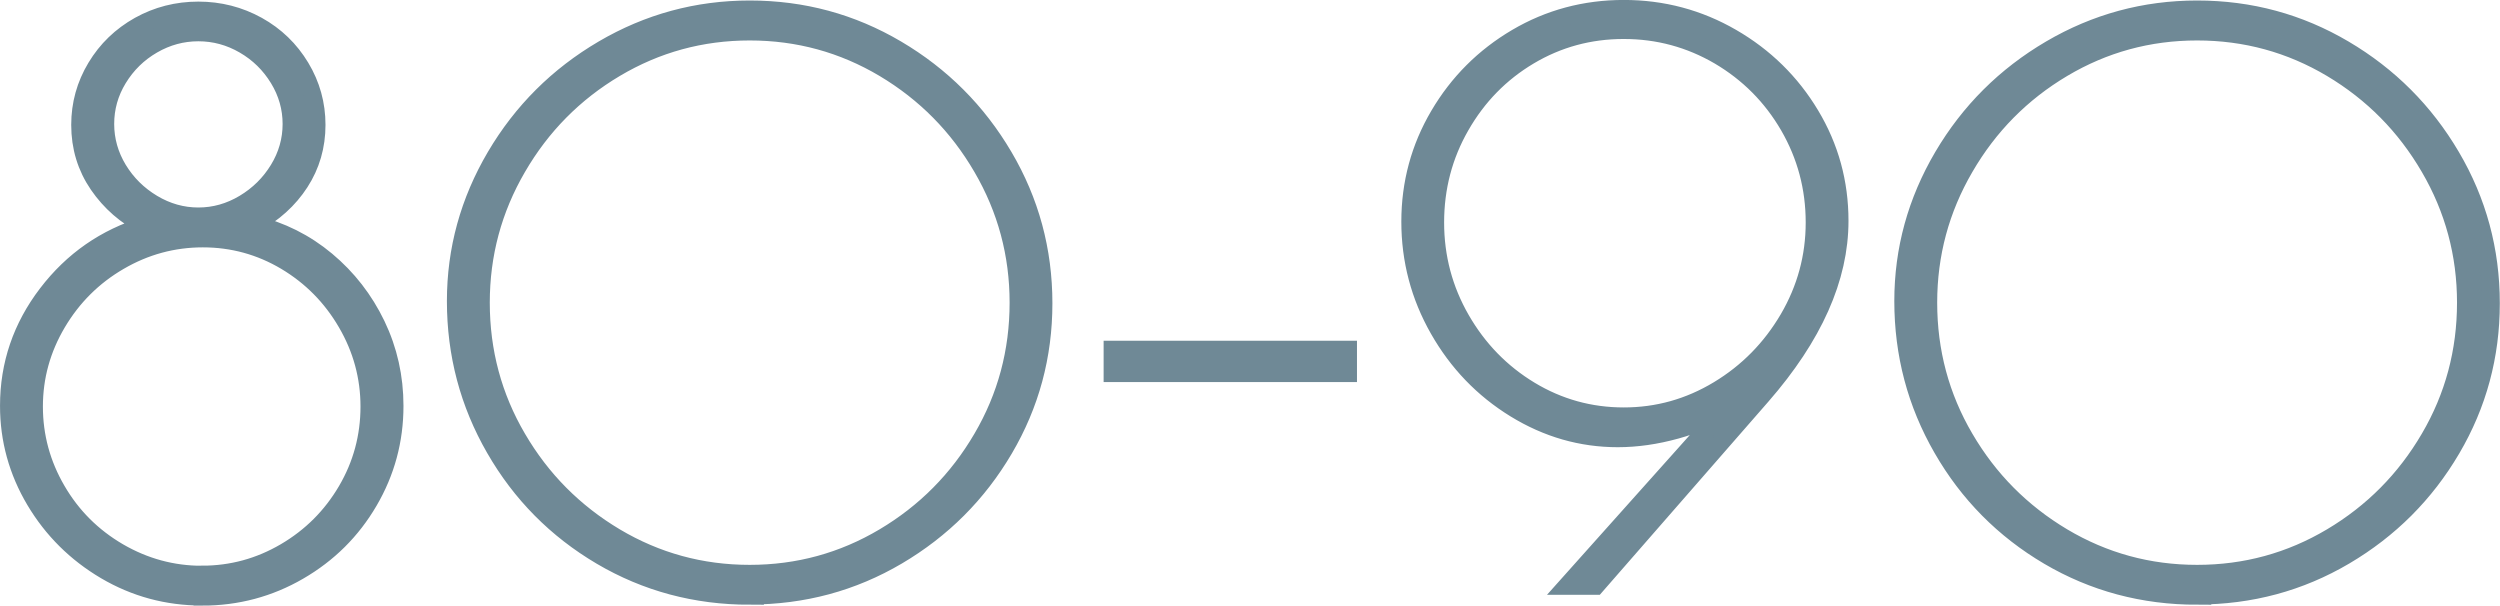 <?xml version="1.0" encoding="UTF-8"?> <!-- Creator: CorelDRAW 2020 (64-Bit) --> <svg xmlns="http://www.w3.org/2000/svg" xmlns:xlink="http://www.w3.org/1999/xlink" xmlns:xodm="http://www.corel.com/coreldraw/odm/2003" xml:space="preserve" width="27.948mm" height="6.77mm" style="shape-rendering:geometricPrecision; text-rendering:geometricPrecision; image-rendering:optimizeQuality; fill-rule:evenodd; clip-rule:evenodd" viewBox="0 0 272.82 66.09"> <defs> <style type="text/css"> <![CDATA[ .str0 {stroke:#6F8996;stroke-width:1.95;stroke-miterlimit:22.926} .fil0 {fill:#6F8996;fill-rule:nonzero} ]]> </style> </defs> <g id="Layer_x0020_1">  <path class="fil0 str0" d="M22.05 65.11c-3.8,0 -7.31,-0.95 -10.54,-2.85 -3.22,-1.9 -5.79,-4.45 -7.69,-7.64 -1.9,-3.2 -2.85,-6.64 -2.85,-10.33 0,-4.52 1.39,-8.59 4.17,-12.23 2.78,-3.64 6.35,-6.12 10.7,-7.44 -2.09,-1.05 -3.8,-2.54 -5.12,-4.46 -1.32,-1.93 -1.98,-4.1 -1.98,-6.53 0,-2.26 0.58,-4.35 1.74,-6.28 1.16,-1.93 2.73,-3.44 4.71,-4.55 1.98,-1.1 4.13,-1.65 6.45,-1.65 2.31,0 4.46,0.55 6.45,1.65 1.98,1.1 3.55,2.62 4.71,4.55 1.16,1.93 1.74,4.02 1.74,6.28 0,2.31 -0.61,4.41 -1.82,6.28 -1.21,1.87 -2.89,3.39 -5.04,4.55 2.98,0.72 5.62,2.04 7.93,3.97 2.31,1.93 4.13,4.27 5.46,7.03 1.32,2.75 1.98,5.7 1.98,8.84 0,3.75 -0.94,7.22 -2.81,10.41 -1.87,3.2 -4.42,5.73 -7.65,7.6 -3.22,1.87 -6.74,2.81 -10.54,2.81zm-0.41 -41.49c1.76,0 3.43,-0.47 5,-1.41 1.57,-0.94 2.82,-2.18 3.76,-3.72 0.94,-1.54 1.41,-3.2 1.41,-4.96 0,-1.76 -0.47,-3.42 -1.41,-4.96 -0.94,-1.54 -2.19,-2.77 -3.76,-3.68 -1.57,-0.91 -3.24,-1.36 -5,-1.36 -1.76,0 -3.43,0.45 -5,1.36 -1.57,0.91 -2.82,2.14 -3.76,3.68 -0.94,1.54 -1.4,3.2 -1.4,4.96 0,1.76 0.47,3.42 1.4,4.96 0.94,1.54 2.19,2.78 3.76,3.72 1.57,0.94 3.24,1.41 5,1.41zm0.41 39.09c3.25,0 6.28,-0.83 9.09,-2.48 2.81,-1.65 5.04,-3.88 6.69,-6.69 1.65,-2.81 2.48,-5.87 2.48,-9.17 0,-3.25 -0.83,-6.3 -2.48,-9.13 -1.65,-2.84 -3.87,-5.08 -6.65,-6.74 -2.78,-1.65 -5.8,-2.48 -9.05,-2.48 -3.25,0 -6.3,0.83 -9.13,2.48 -2.84,1.65 -5.1,3.9 -6.78,6.74 -1.68,2.84 -2.52,5.88 -2.52,9.13 0,3.25 0.83,6.3 2.48,9.13 1.65,2.84 3.9,5.08 6.74,6.74 2.84,1.65 5.88,2.48 9.13,2.48zm59.76 2.31c-5.89,0 -11.29,-1.45 -16.2,-4.34 -4.9,-2.89 -8.77,-6.8 -11.61,-11.74 -2.84,-4.93 -4.26,-10.29 -4.26,-16.08 0,-5.62 1.45,-10.88 4.34,-15.79 2.89,-4.9 6.8,-8.8 11.74,-11.7 4.93,-2.89 10.26,-4.34 15.99,-4.34 5.79,0 11.13,1.45 16.03,4.34 4.9,2.89 8.8,6.79 11.69,11.7 2.89,4.9 4.34,10.25 4.34,16.03 0,5.73 -1.43,11.03 -4.3,15.91 -2.87,4.88 -6.75,8.76 -11.65,11.65 -4.9,2.89 -10.28,4.34 -16.12,4.34zm0 -2.4c5.29,0 10.18,-1.34 14.67,-4.01 4.49,-2.67 8.06,-6.27 10.7,-10.79 2.65,-4.52 3.97,-9.45 3.97,-14.79 0,-5.29 -1.32,-10.21 -3.97,-14.75 -2.64,-4.54 -6.21,-8.15 -10.7,-10.83 -4.49,-2.67 -9.38,-4.01 -14.67,-4.01 -5.29,0 -10.18,1.34 -14.67,4.01 -4.49,2.67 -8.06,6.28 -10.7,10.83 -2.65,4.55 -3.97,9.46 -3.97,14.75 0,5.34 1.32,10.27 3.97,14.79 2.64,4.52 6.21,8.11 10.7,10.79 4.49,2.67 9.38,4.01 14.67,4.01zm39.6 -24.46l25.7 0 0 2.56 -25.7 0 0 -2.56zm55.79 -37.19c4.24,0 8.17,1.05 11.78,3.14 3.61,2.09 6.47,4.9 8.59,8.43 2.12,3.53 3.18,7.38 3.18,11.57 0,6.23 -2.84,12.59 -8.51,19.09l-18.1 20.74 -3.14 0 17.36 -19.42c-1.43,0.99 -3.25,1.79 -5.45,2.4 -2.2,0.61 -4.33,0.91 -6.36,0.91 -3.97,0 -7.7,-1.07 -11.2,-3.22 -3.5,-2.15 -6.28,-5.04 -8.35,-8.68 -2.07,-3.64 -3.1,-7.55 -3.1,-11.74 0,-4.19 1.05,-8.06 3.14,-11.61 2.09,-3.55 4.92,-6.38 8.47,-8.47 3.55,-2.09 7.45,-3.14 11.7,-3.14zm0 2.31c-3.75,0 -7.19,0.94 -10.33,2.81 -3.14,1.87 -5.63,4.42 -7.48,7.65 -1.85,3.22 -2.77,6.74 -2.77,10.54 0,3.8 0.94,7.33 2.81,10.58 1.87,3.25 4.38,5.83 7.52,7.73 3.14,1.9 6.56,2.85 10.25,2.85 3.69,0 7.13,-0.96 10.33,-2.89 3.2,-1.93 5.74,-4.52 7.65,-7.77 1.9,-3.25 2.85,-6.75 2.85,-10.5 0,-3.8 -0.94,-7.31 -2.81,-10.54 -1.87,-3.22 -4.41,-5.77 -7.6,-7.65 -3.2,-1.87 -6.67,-2.81 -10.41,-2.81zm62.57 61.74c-5.89,0 -11.29,-1.45 -16.2,-4.34 -4.9,-2.89 -8.77,-6.8 -11.61,-11.74 -2.84,-4.93 -4.26,-10.29 -4.26,-16.08 0,-5.62 1.45,-10.88 4.34,-15.79 2.89,-4.9 6.8,-8.8 11.74,-11.7 4.93,-2.89 10.26,-4.34 15.99,-4.34 5.79,0 11.13,1.45 16.03,4.34 4.9,2.89 8.8,6.79 11.69,11.7 2.89,4.9 4.34,10.25 4.34,16.03 0,5.73 -1.43,11.03 -4.3,15.91 -2.87,4.88 -6.75,8.76 -11.65,11.65 -4.9,2.89 -10.28,4.34 -16.12,4.34zm0 -2.4c5.29,0 10.18,-1.34 14.67,-4.01 4.49,-2.67 8.06,-6.27 10.7,-10.79 2.65,-4.52 3.97,-9.45 3.97,-14.79 0,-5.29 -1.32,-10.21 -3.97,-14.75 -2.64,-4.54 -6.21,-8.15 -10.7,-10.83 -4.49,-2.67 -9.38,-4.01 -14.67,-4.01 -5.29,0 -10.18,1.34 -14.67,4.01 -4.49,2.67 -8.06,6.28 -10.7,10.83 -2.65,4.55 -3.97,9.46 -3.97,14.75 0,5.34 1.32,10.27 3.97,14.79 2.64,4.52 6.21,8.11 10.7,10.79 4.49,2.67 9.38,4.01 14.67,4.01z"></path> </g> </svg> 